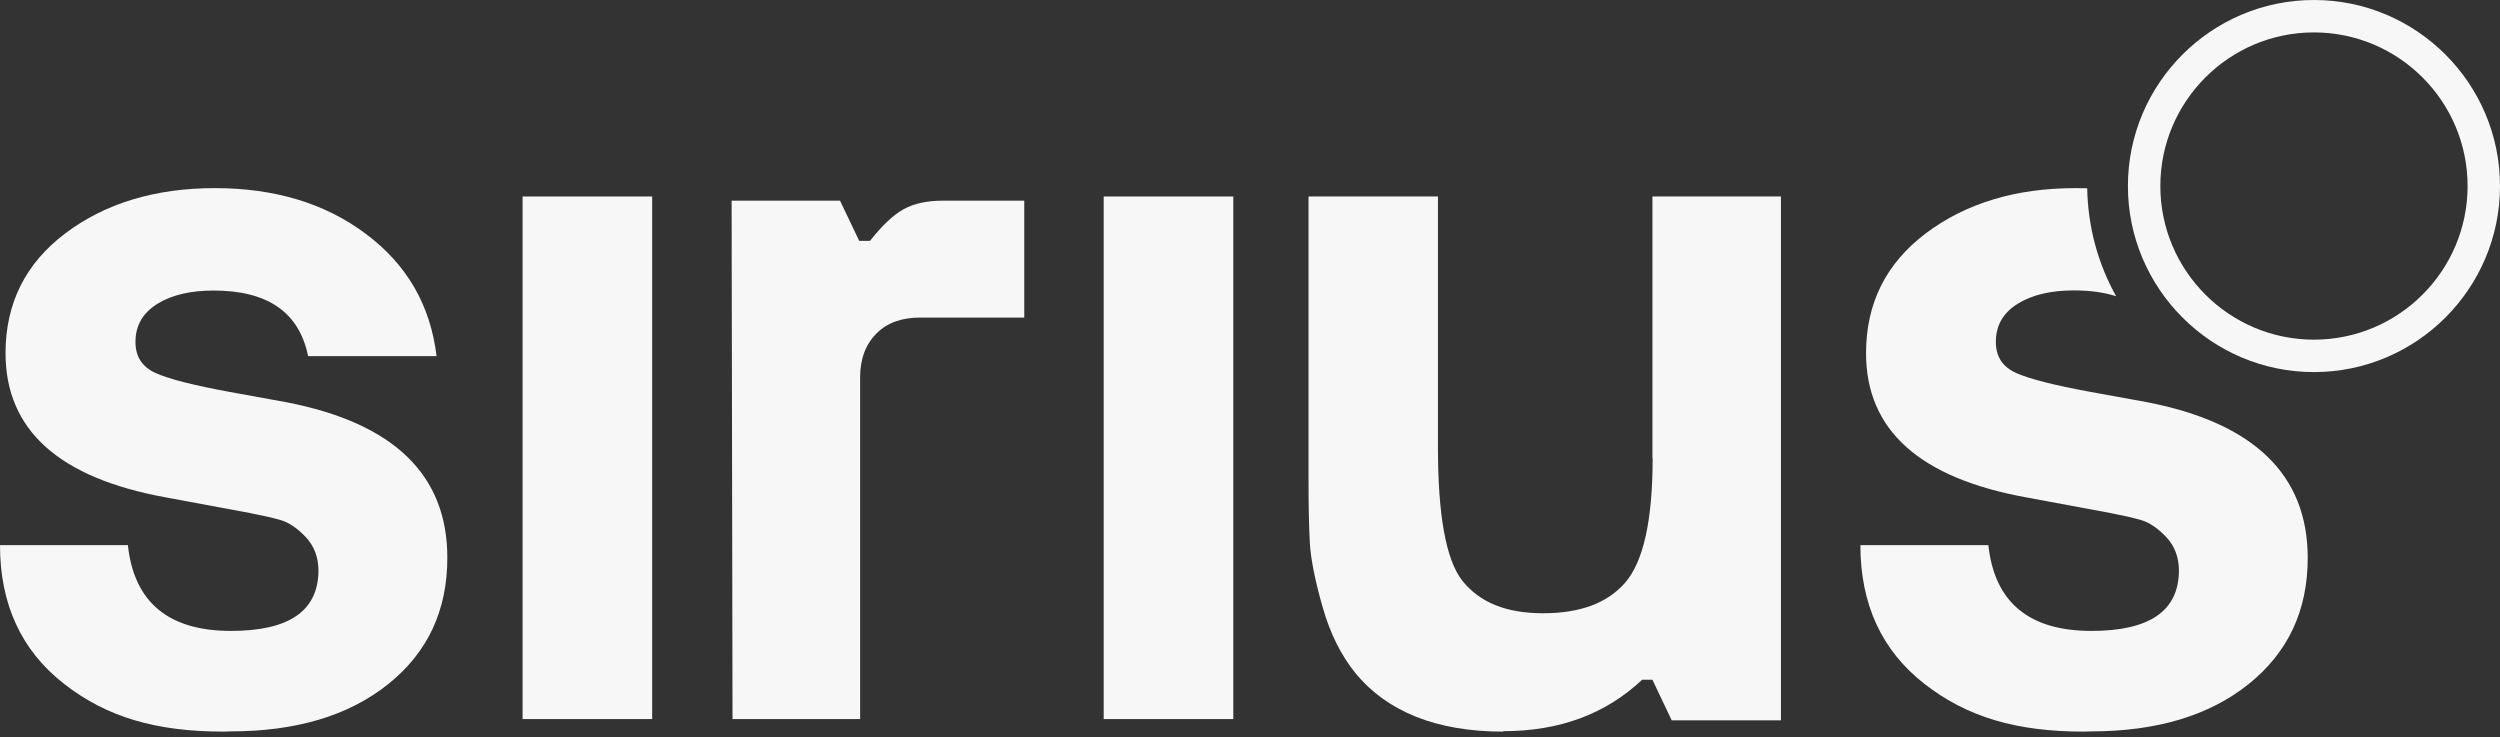 <svg width="139" height="41" viewBox="0 0 139 41" fill="none" xmlns="http://www.w3.org/2000/svg">
<rect x="0" y="0" width="139" height="41" fill="#333333" stroke="none"/>
<path d="M15.928 22.365L12.764 21.79C10.778 21.424 9.416 21.082 8.653 20.741C7.898 20.4 7.532 19.825 7.532 19.01C7.532 18.093 7.948 17.386 8.761 16.887C9.575 16.387 10.621 16.154 11.875 16.154C14.882 16.154 16.634 17.36 17.131 19.8H24.273C23.932 16.969 22.627 14.713 20.346 13.006C18.071 11.3 15.272 10.46 11.95 10.46C8.629 10.46 5.855 11.3 3.63 12.975C1.405 14.656 0.308 16.88 0.308 19.635C0.308 23.914 3.29 26.587 9.253 27.661L13.911 28.527C14.591 28.66 15.165 28.787 15.613 28.919C16.06 29.052 16.527 29.361 17 29.86C17.472 30.36 17.706 30.991 17.706 31.749C17.681 33.98 16.06 35.079 12.84 35.079C9.361 35.079 7.451 33.48 7.11 30.308H0C0 33.587 1.179 36.16 3.555 38.017C5.937 39.881 8.698 40.678 12.435 40.678L12.813 40.665C16.45 40.665 19.381 39.799 21.575 38.043C23.775 36.286 24.871 33.954 24.871 31.016C24.878 26.403 21.896 23.521 15.927 22.365H15.928Z" fill="#F7F7F7"/>
<path d="M36.26 10.925H29.055V39.98H36.26V10.925Z" fill="#F7F7F7"/>
<path d="M50.249 11.627C49.677 11.94 49.049 12.535 48.37 13.392H47.773L46.705 11.157H40.678L40.728 39.98H47.823V20.982C47.823 19.943 48.137 19.135 48.735 18.54C49.331 17.939 50.142 17.657 51.161 17.657H56.949V11.157H52.437C51.551 11.157 50.822 11.314 50.25 11.627H50.249Z" fill="#F7F7F7"/>
<path d="M68.571 10.925H61.365V39.98H68.571V10.925Z" fill="#F7F7F7"/>
<path d="M91.887 25.485C91.887 28.95 91.364 31.258 90.342 32.415C89.346 33.547 87.833 34.097 85.789 34.097C83.745 34.097 82.258 33.497 81.286 32.264C80.397 31.107 79.95 28.641 79.95 24.892V10.925H72.754V26.668C72.754 28.134 72.779 29.317 72.829 30.208C72.88 31.1 73.12 32.282 73.536 33.749C73.952 35.215 74.558 36.423 75.34 37.397C77.118 39.572 79.867 40.678 83.582 40.678V40.653C86.697 40.653 89.264 39.711 91.301 37.795H91.875L92.947 40.051H99.02V10.925H91.875V25.485H91.887Z" fill="#F7F7F7"/>
<path d="M115.394 10.46C112.072 10.46 109.298 11.3 107.073 12.975C104.848 14.656 103.752 16.88 103.752 19.635C103.752 23.914 106.733 26.587 112.696 27.661L117.354 28.527C118.035 28.66 118.608 28.787 119.056 28.919C119.504 29.052 119.97 29.361 120.443 29.86C120.915 30.36 121.149 30.991 121.149 31.749C121.124 33.98 119.504 35.079 116.283 35.079C112.804 35.079 110.894 33.48 110.553 30.308H103.438C103.438 33.587 104.616 36.16 106.992 38.017C109.374 39.881 112.136 40.678 115.873 40.678L116.251 40.665C119.887 40.665 122.819 39.799 125.012 38.043C127.212 36.286 128.309 33.954 128.309 31.016C128.309 26.403 125.328 23.516 119.364 22.359L116.2 21.784C114.215 21.417 112.853 21.075 112.09 20.735C111.334 20.393 110.969 19.818 110.969 19.004C110.969 18.087 111.385 17.38 112.198 16.88C113.011 16.381 114.057 16.147 115.311 16.147C116.207 16.147 116.982 16.254 117.657 16.47C116.661 14.688 116.087 12.647 116.049 10.467C115.835 10.467 115.621 10.46 115.394 10.46Z" fill="#F7F7F7"/>
<path d="M128.656 1.802C123.946 1.802 120.115 5.633 120.115 10.344C120.115 15.054 123.946 18.885 128.656 18.885C133.367 18.885 137.198 15.054 137.198 10.344C137.198 5.633 133.367 1.802 128.656 1.802ZM128.656 20.688C122.954 20.688 118.312 16.046 118.312 10.344C118.312 4.641 122.954 6.10352e-05 128.656 6.10352e-05C134.359 6.10352e-05 139 4.641 139 10.344C139 16.046 134.359 20.688 128.656 20.688Z" fill="#F7F7F7"/>
</svg>
